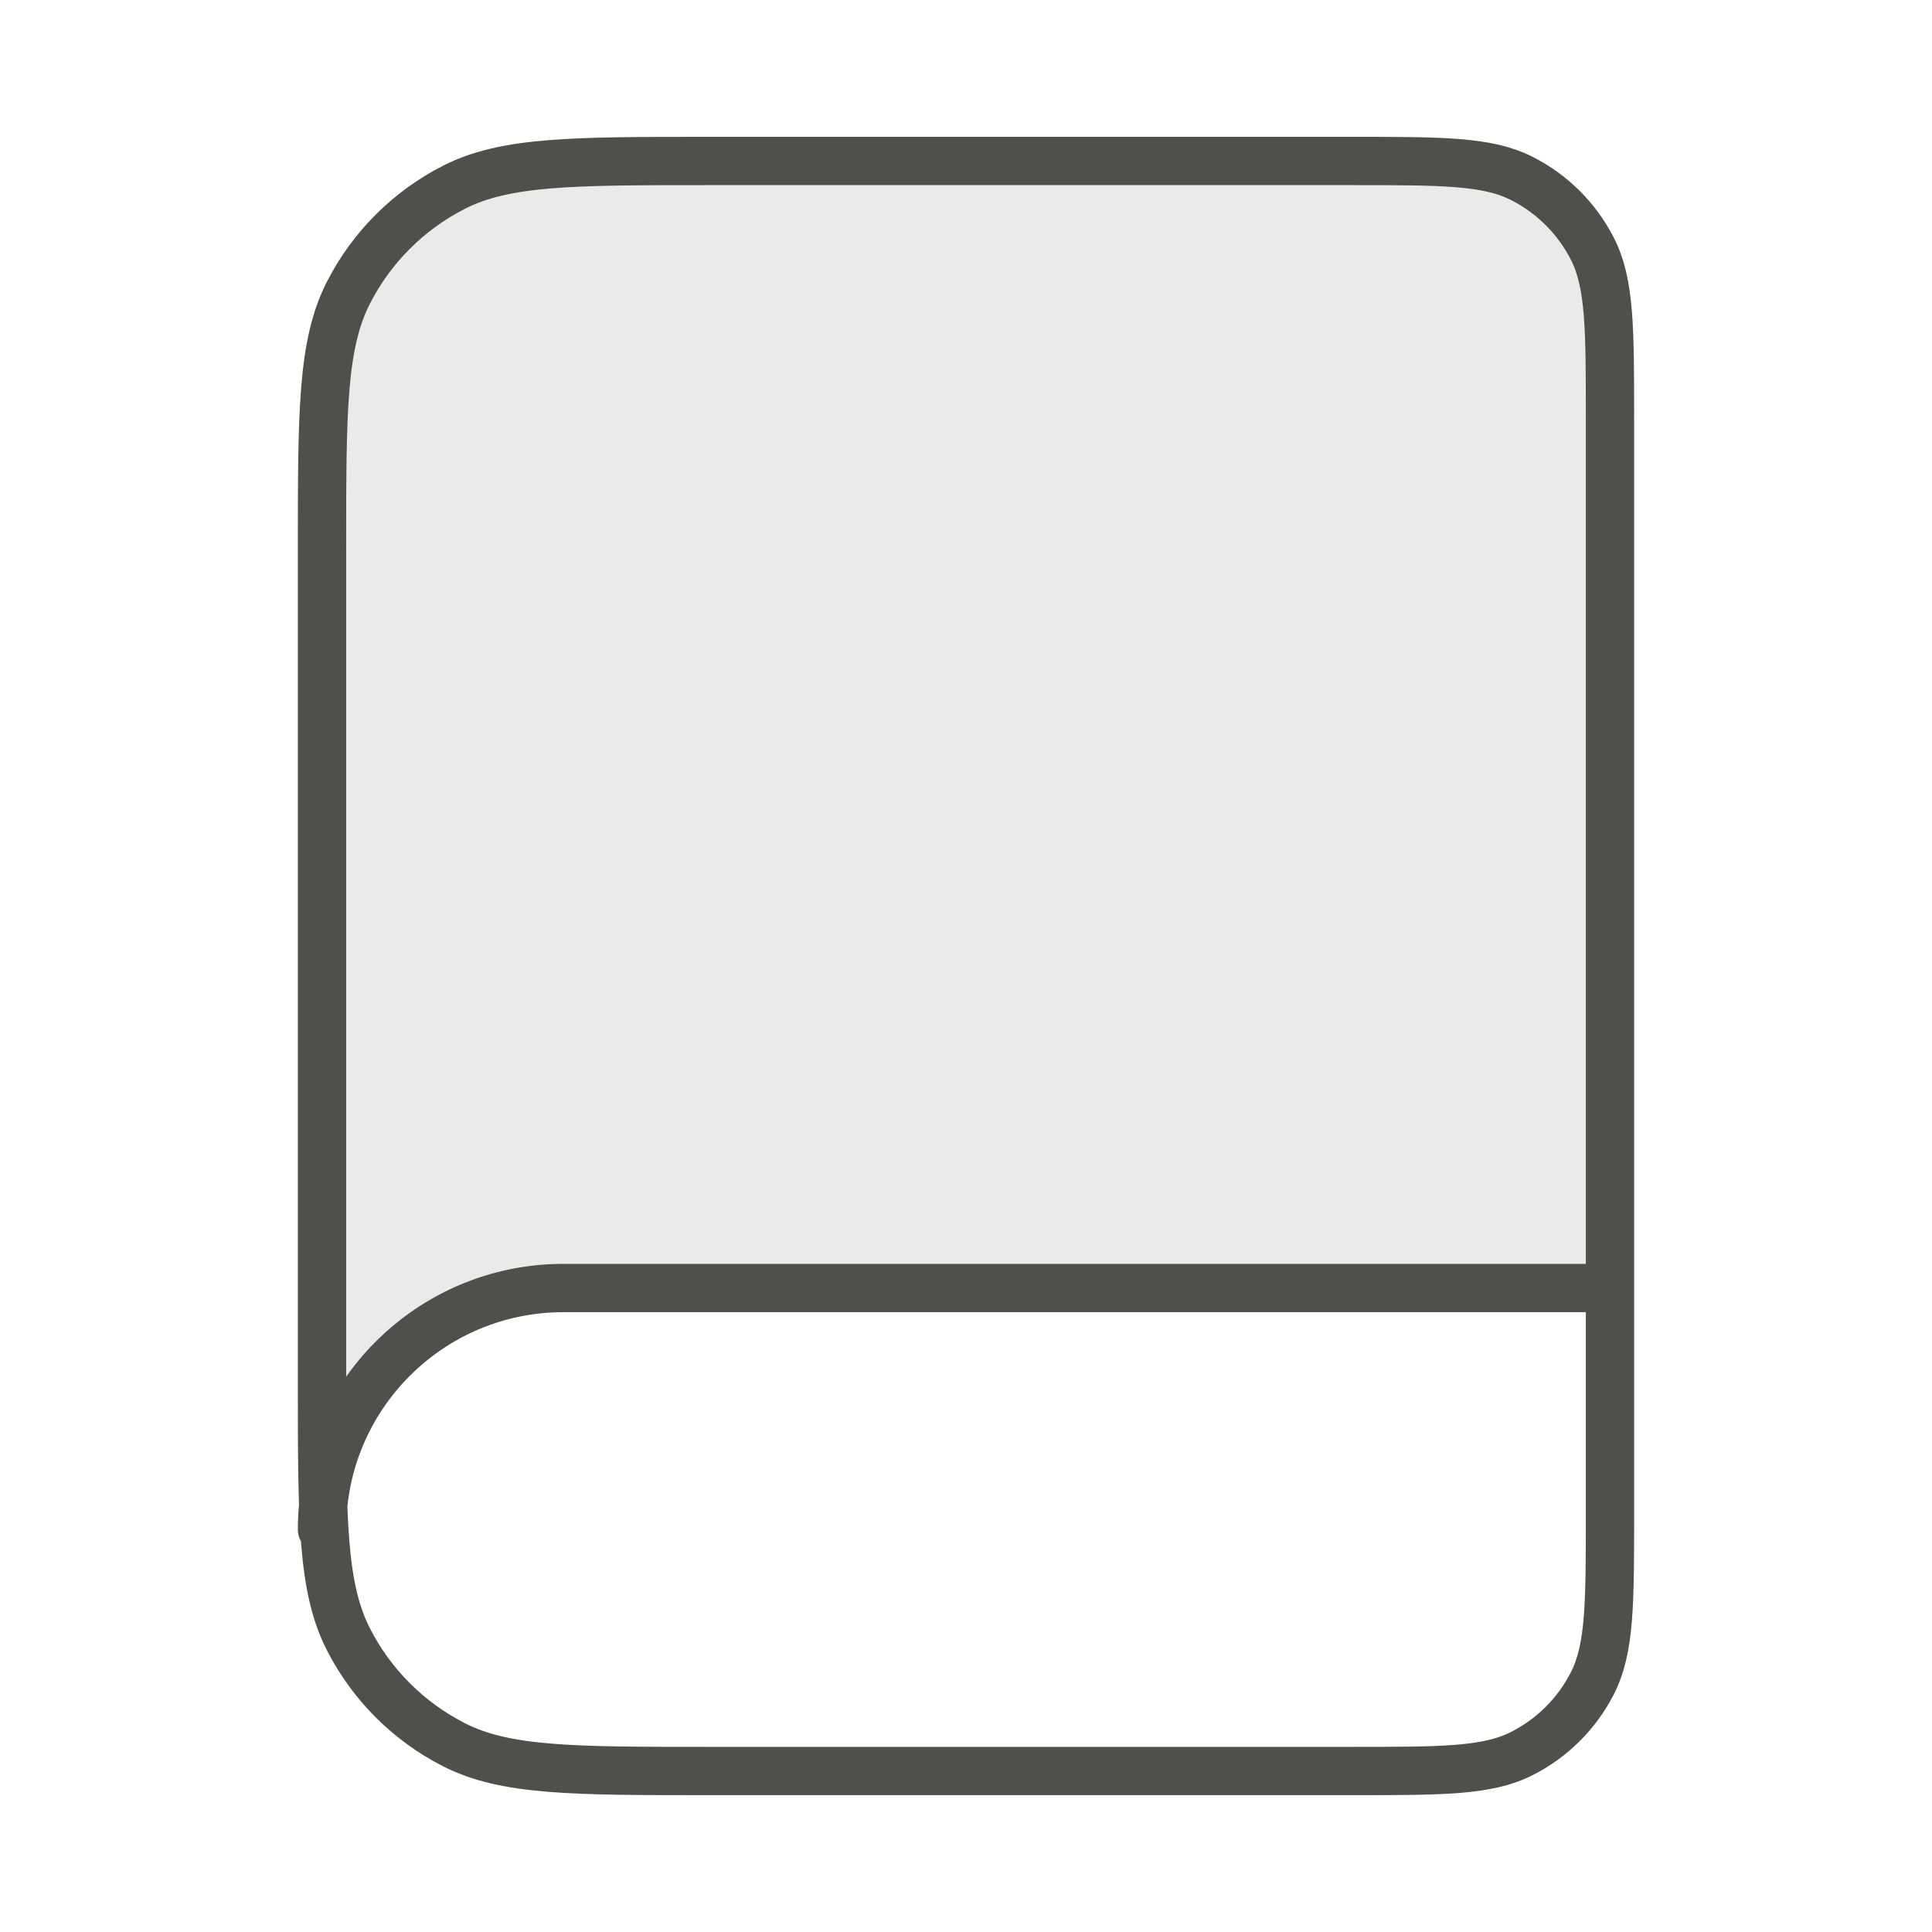 <svg width="40" height="40" viewBox="0 0 40 40" fill="none" xmlns="http://www.w3.org/2000/svg">
<path opacity="0.12" d="M28 3.333H14.667C11.866 3.333 10.466 3.333 9.397 3.878C8.456 4.358 7.691 5.123 7.212 6.063C6.667 7.133 6.667 8.533 6.667 11.333V31.667C6.667 28.905 8.905 26.667 11.667 26.667H33.333V8.667C33.333 6.8 33.333 5.866 32.97 5.153C32.65 4.526 32.141 4.016 31.513 3.697C30.8 3.333 29.867 3.333 28 3.333Z" fill="#4F4F4B"/>
<path d="M33.333 31.667V26.667H11.667C8.905 26.667 6.667 28.905 6.667 31.667M14.667 36.667H28C29.867 36.667 30.8 36.667 31.513 36.303C32.141 35.984 32.65 35.474 32.97 34.847C33.333 34.134 33.333 33.2 33.333 31.333V8.667C33.333 6.8 33.333 5.866 32.97 5.153C32.65 4.526 32.141 4.016 31.513 3.697C30.8 3.333 29.867 3.333 28 3.333H14.667C11.866 3.333 10.466 3.333 9.397 3.878C8.456 4.358 7.691 5.123 7.212 6.063C6.667 7.133 6.667 8.533 6.667 11.333V28.667C6.667 31.467 6.667 32.867 7.212 33.937C7.691 34.877 8.456 35.642 9.397 36.122C10.466 36.667 11.866 36.667 14.667 36.667Z" stroke="#4F4F4B" stroke-linecap="round" stroke-linejoin="round"/>
</svg>

